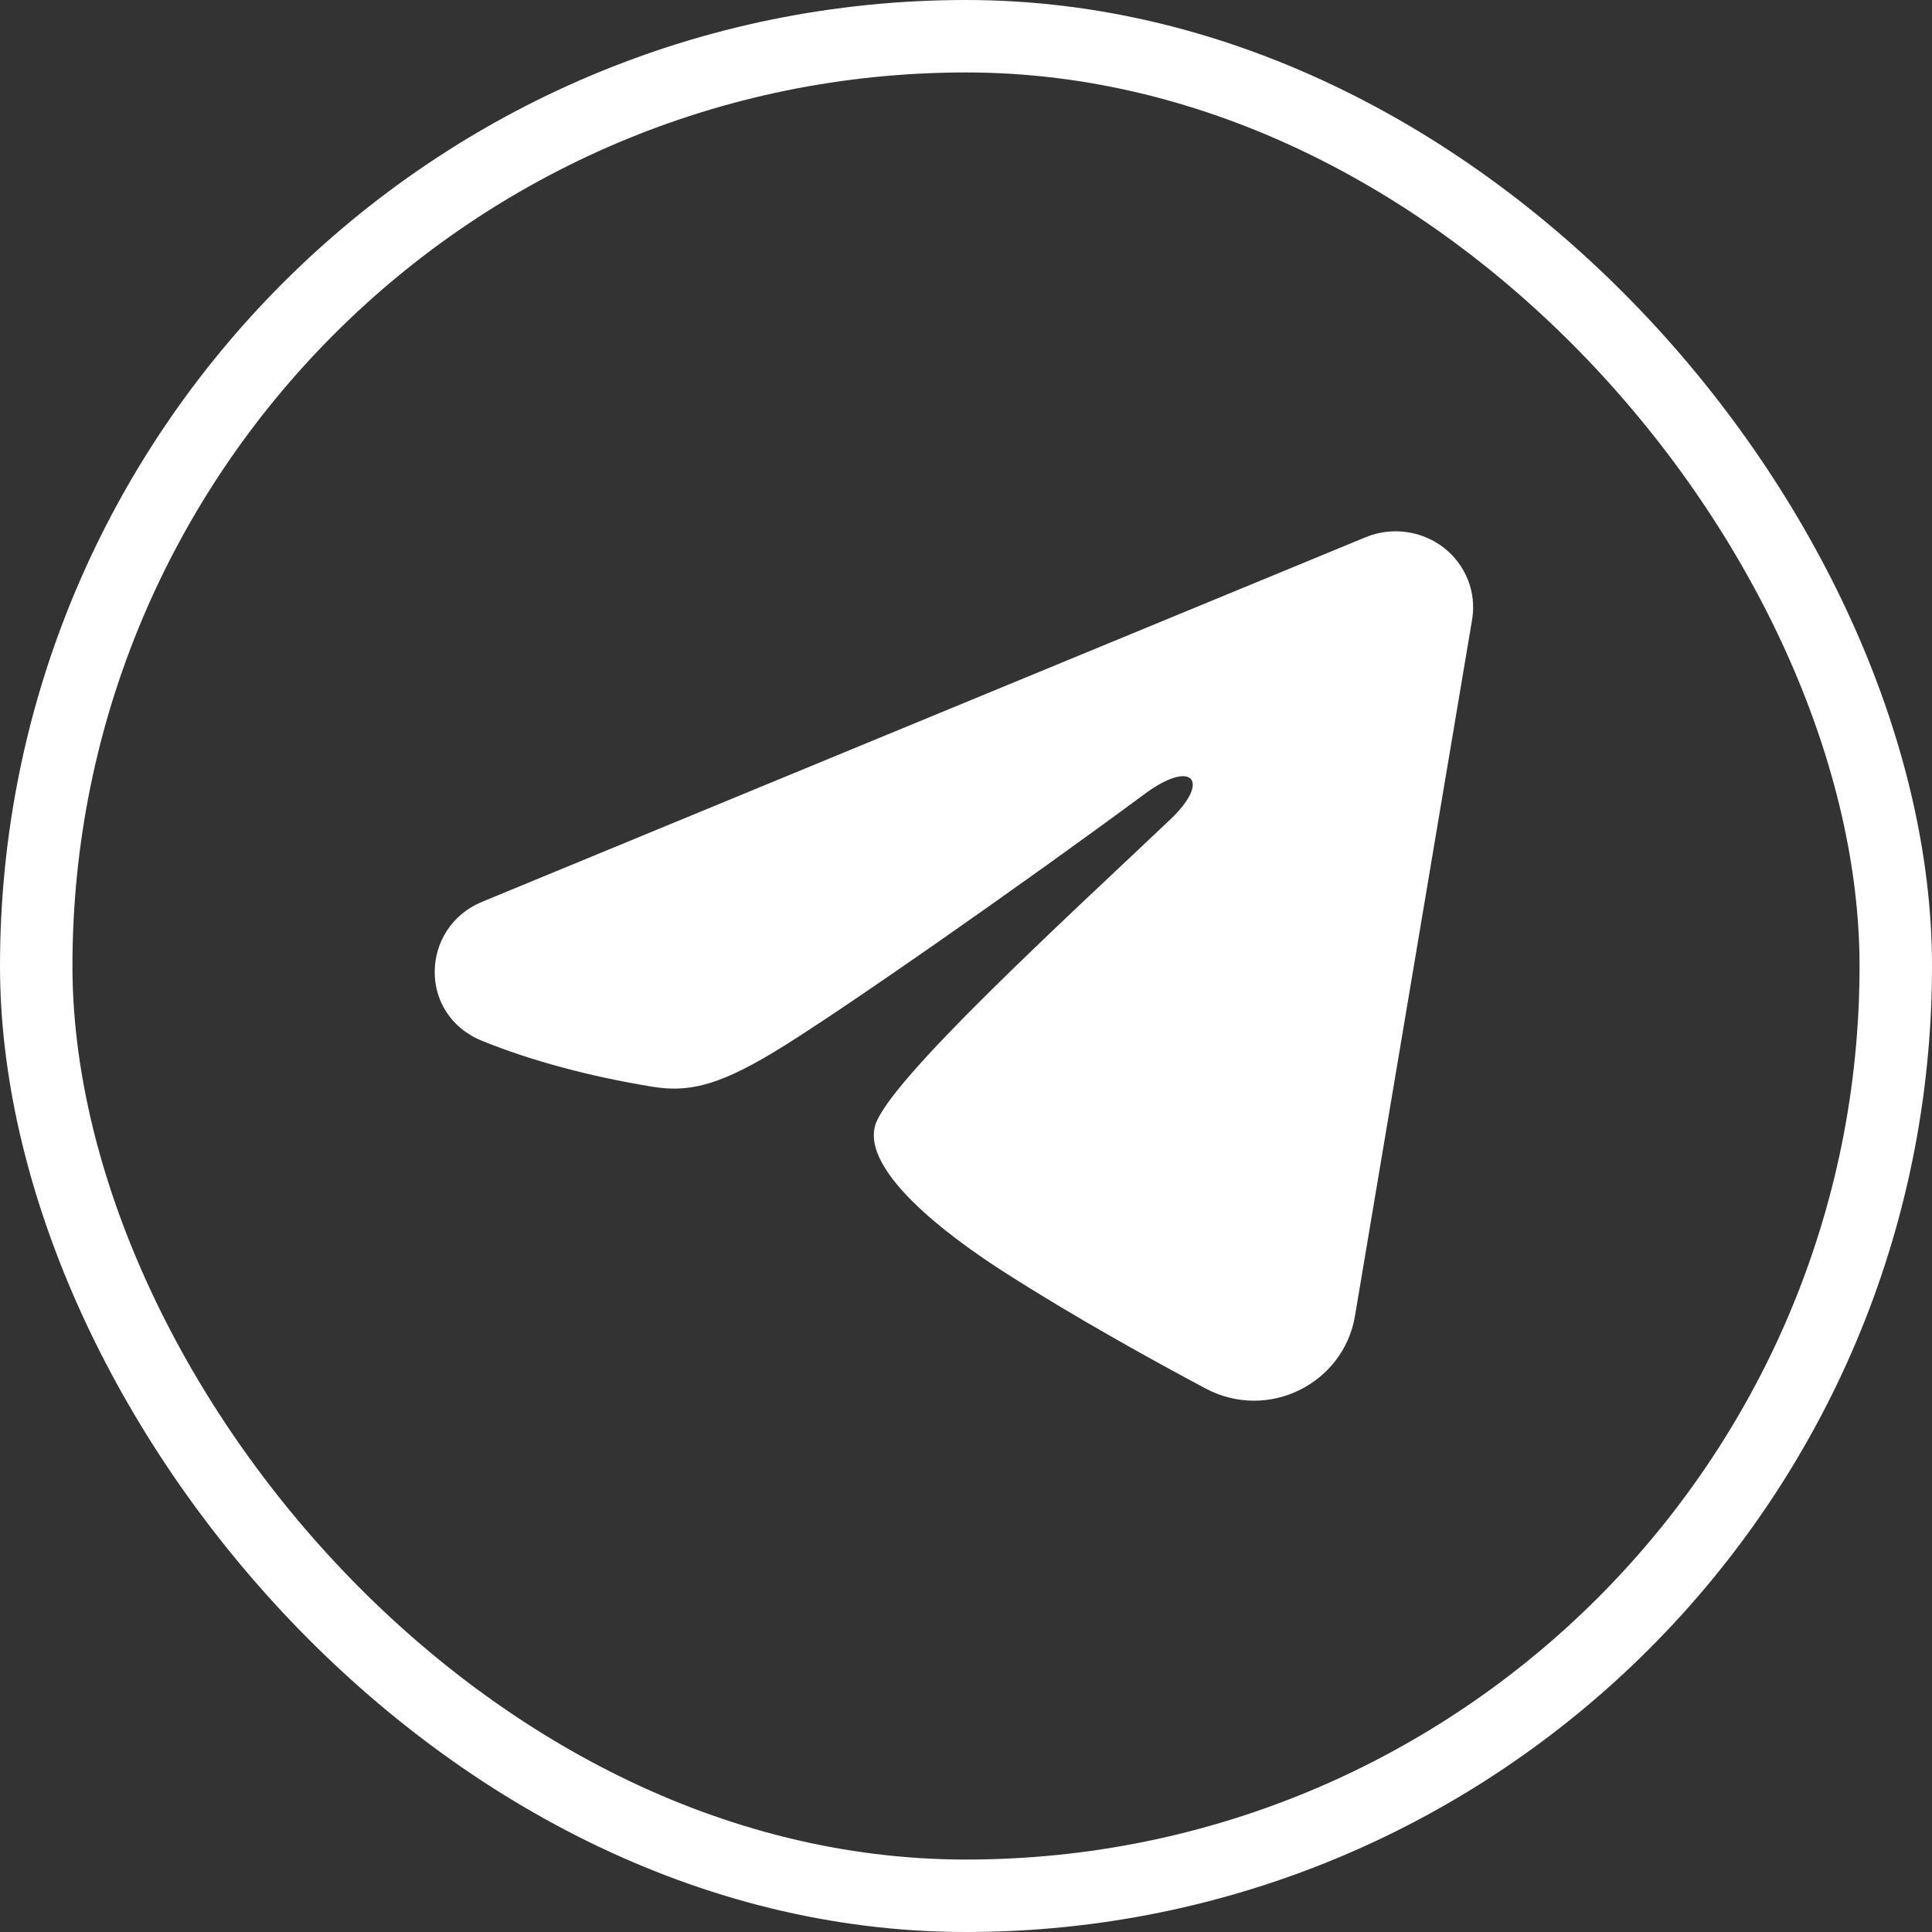 <?xml version="1.0" encoding="UTF-8"?> <svg xmlns="http://www.w3.org/2000/svg" width="80" height="80" viewBox="0 0 80 80" fill="none"><rect x="0" y="0" width="80" height="80" fill="#333333" stroke="none"/><rect x="1.5" y="1.5" width="77" height="77" rx="38.5" stroke="white" stroke-width="3"></rect><path fill-rule="evenodd" clip-rule="evenodd" d="M56.546 22.246C57.075 22.028 57.653 21.953 58.222 22.029C58.79 22.104 59.328 22.327 59.778 22.675C60.228 23.023 60.575 23.484 60.783 24.008C60.99 24.532 61.05 25.101 60.957 25.655L56.105 54.5C55.635 57.282 52.52 58.877 49.916 57.492C47.738 56.332 44.503 54.546 41.593 52.682C40.139 51.749 35.682 48.761 36.23 46.635C36.7 44.817 44.189 37.986 48.467 33.925C50.147 32.329 49.381 31.409 47.398 32.877C42.473 36.52 34.565 42.062 31.951 43.622C29.645 44.997 28.442 45.232 27.005 44.997C24.382 44.57 21.949 43.907 19.964 43.1C17.281 42.01 17.411 38.395 19.962 37.342L56.546 22.246Z" fill="white"></path></svg> 